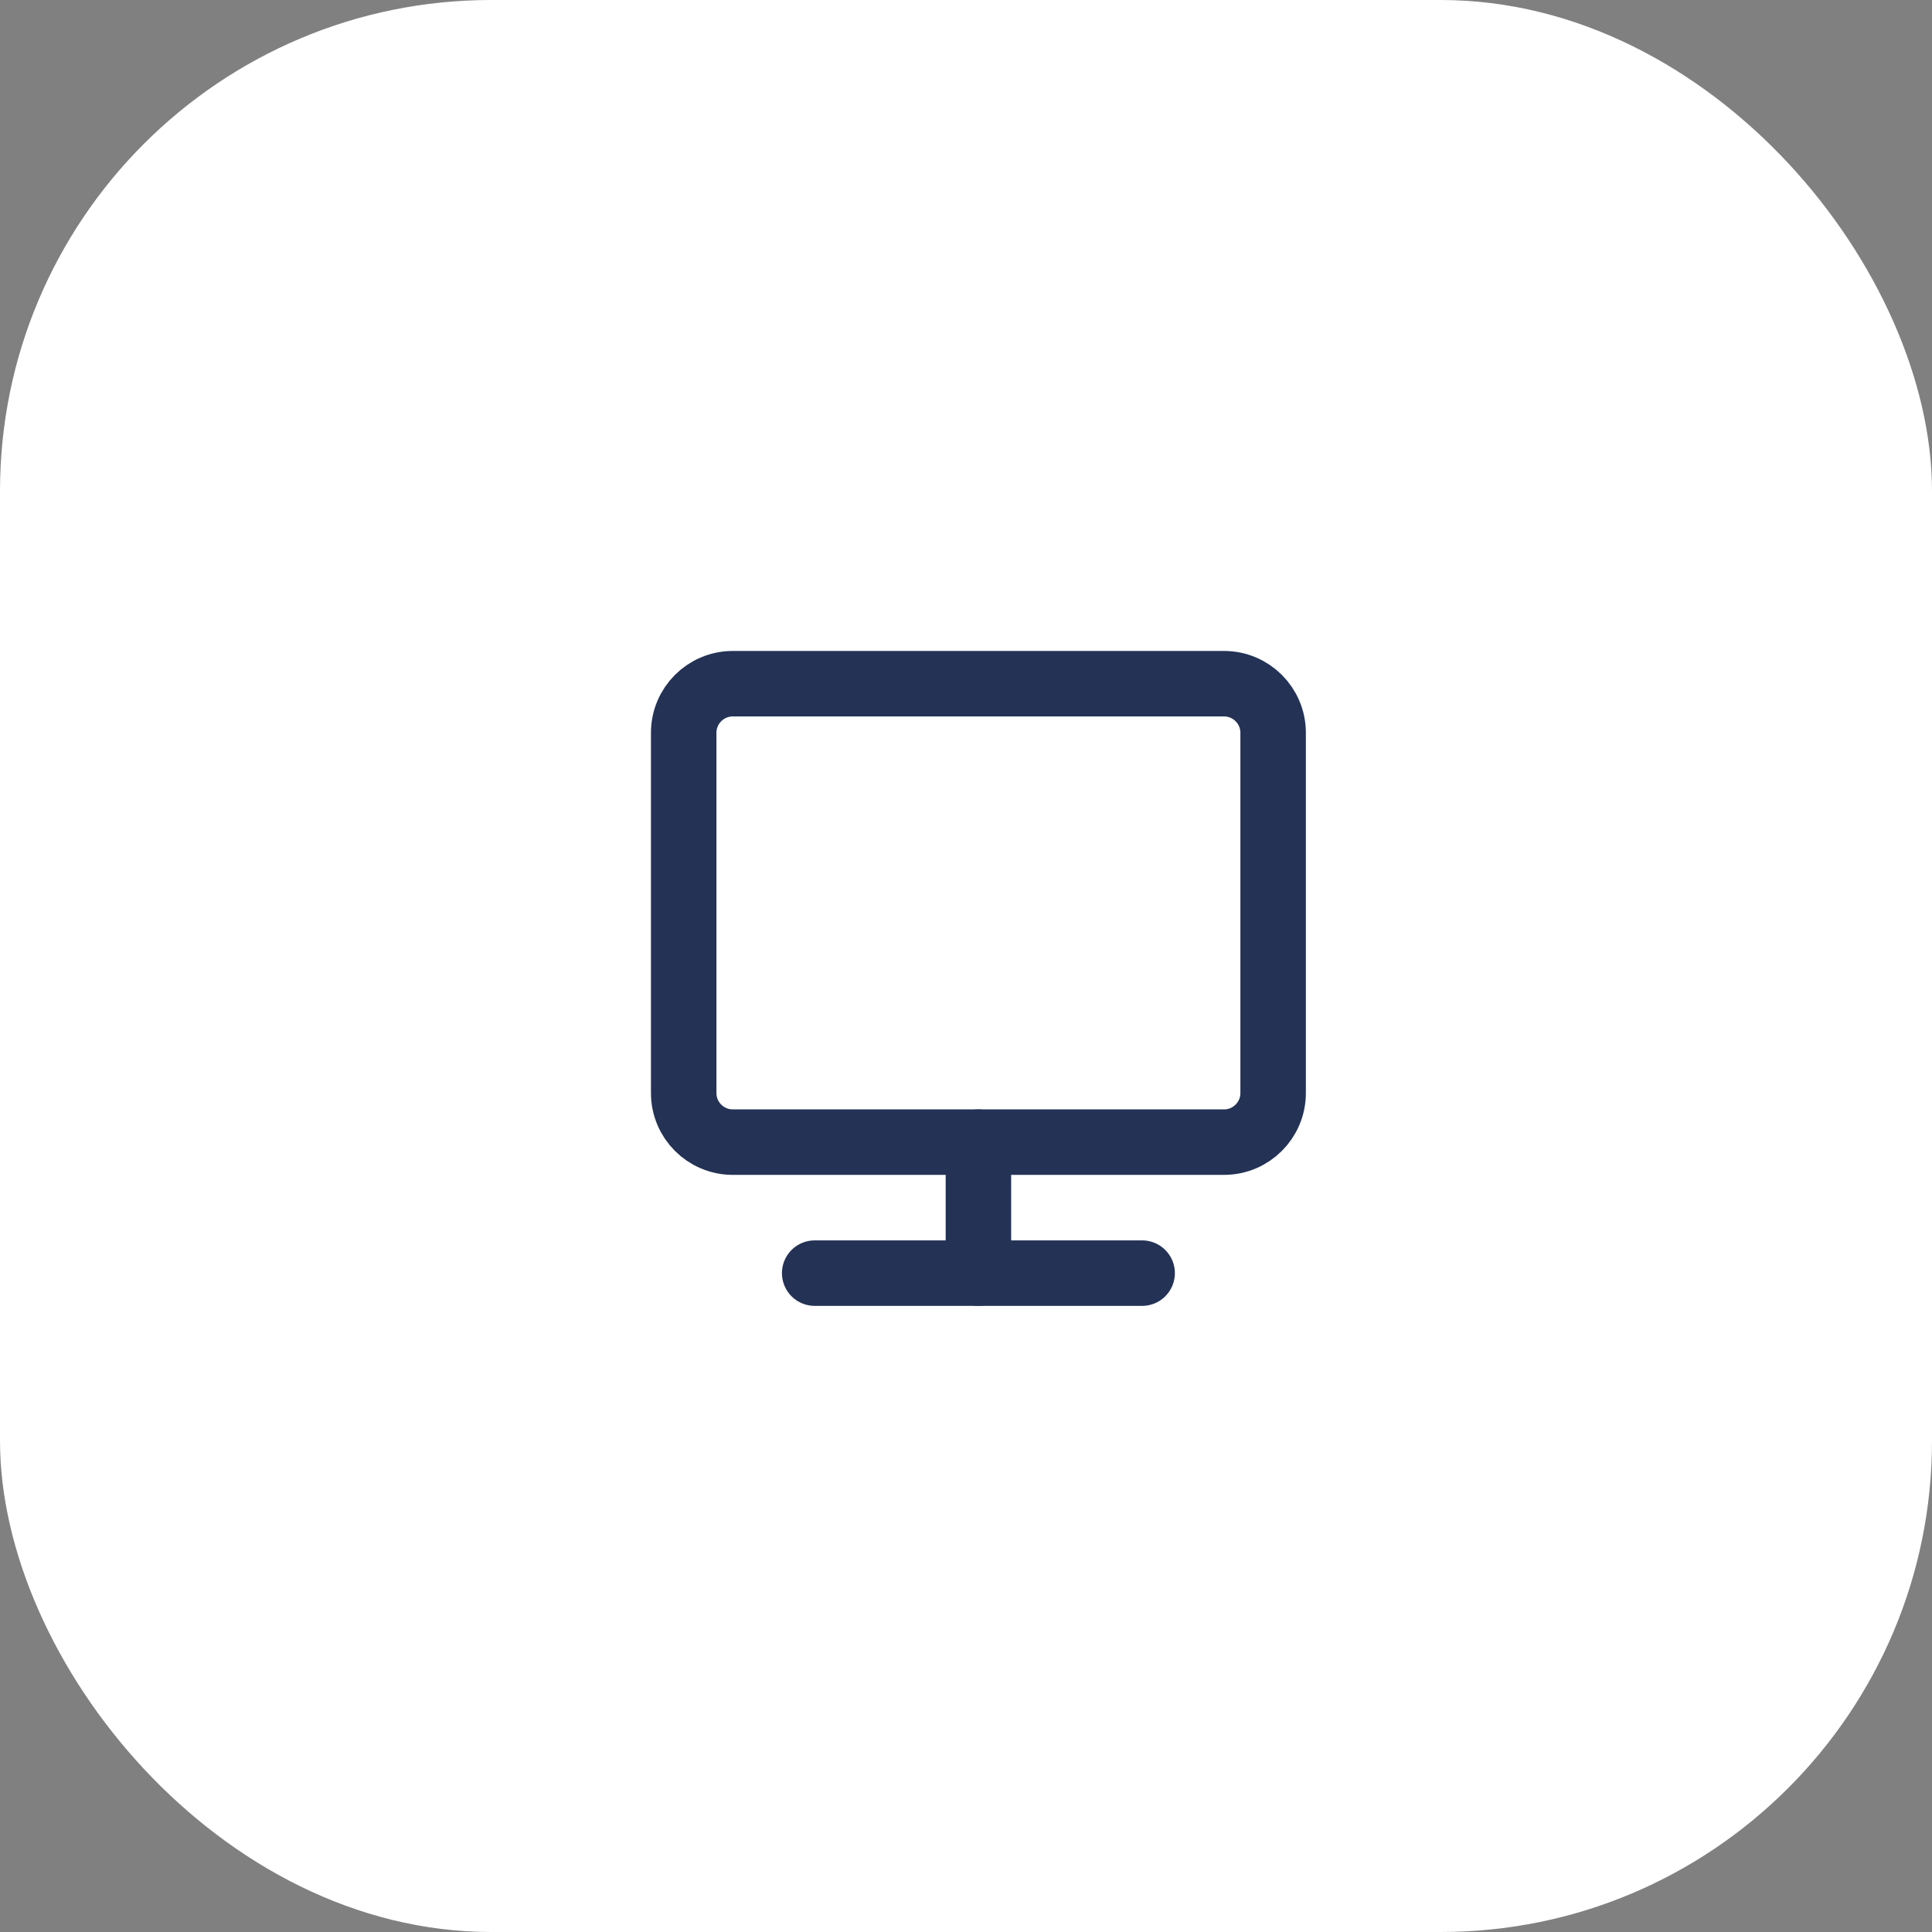 <svg width="66" height="66" viewBox="0 0 66 66" fill="none" xmlns="http://www.w3.org/2000/svg">
<rect x="0" y="0" width="66" height="66" fill="#808080" stroke="none"/>
<rect width="66" height="66" rx="16.78" fill="white"/>
<path d="M41.814 23.356H25.034C24.107 23.356 23.356 24.107 23.356 25.034V37.339C23.356 38.266 24.107 39.017 25.034 39.017H41.814C42.74 39.017 43.492 38.266 43.492 37.339V25.034C43.492 24.107 42.74 23.356 41.814 23.356Z" stroke="#233255" stroke-width="2.237" stroke-linejoin="round"/>
<path d="M27.831 43.492H39.017" stroke="#233255" stroke-width="2.237" stroke-linecap="round" stroke-linejoin="round"/>
<path d="M33.424 39.017V43.492" stroke="#233255" stroke-width="2.237" stroke-linecap="round" stroke-linejoin="round"/>
</svg>
